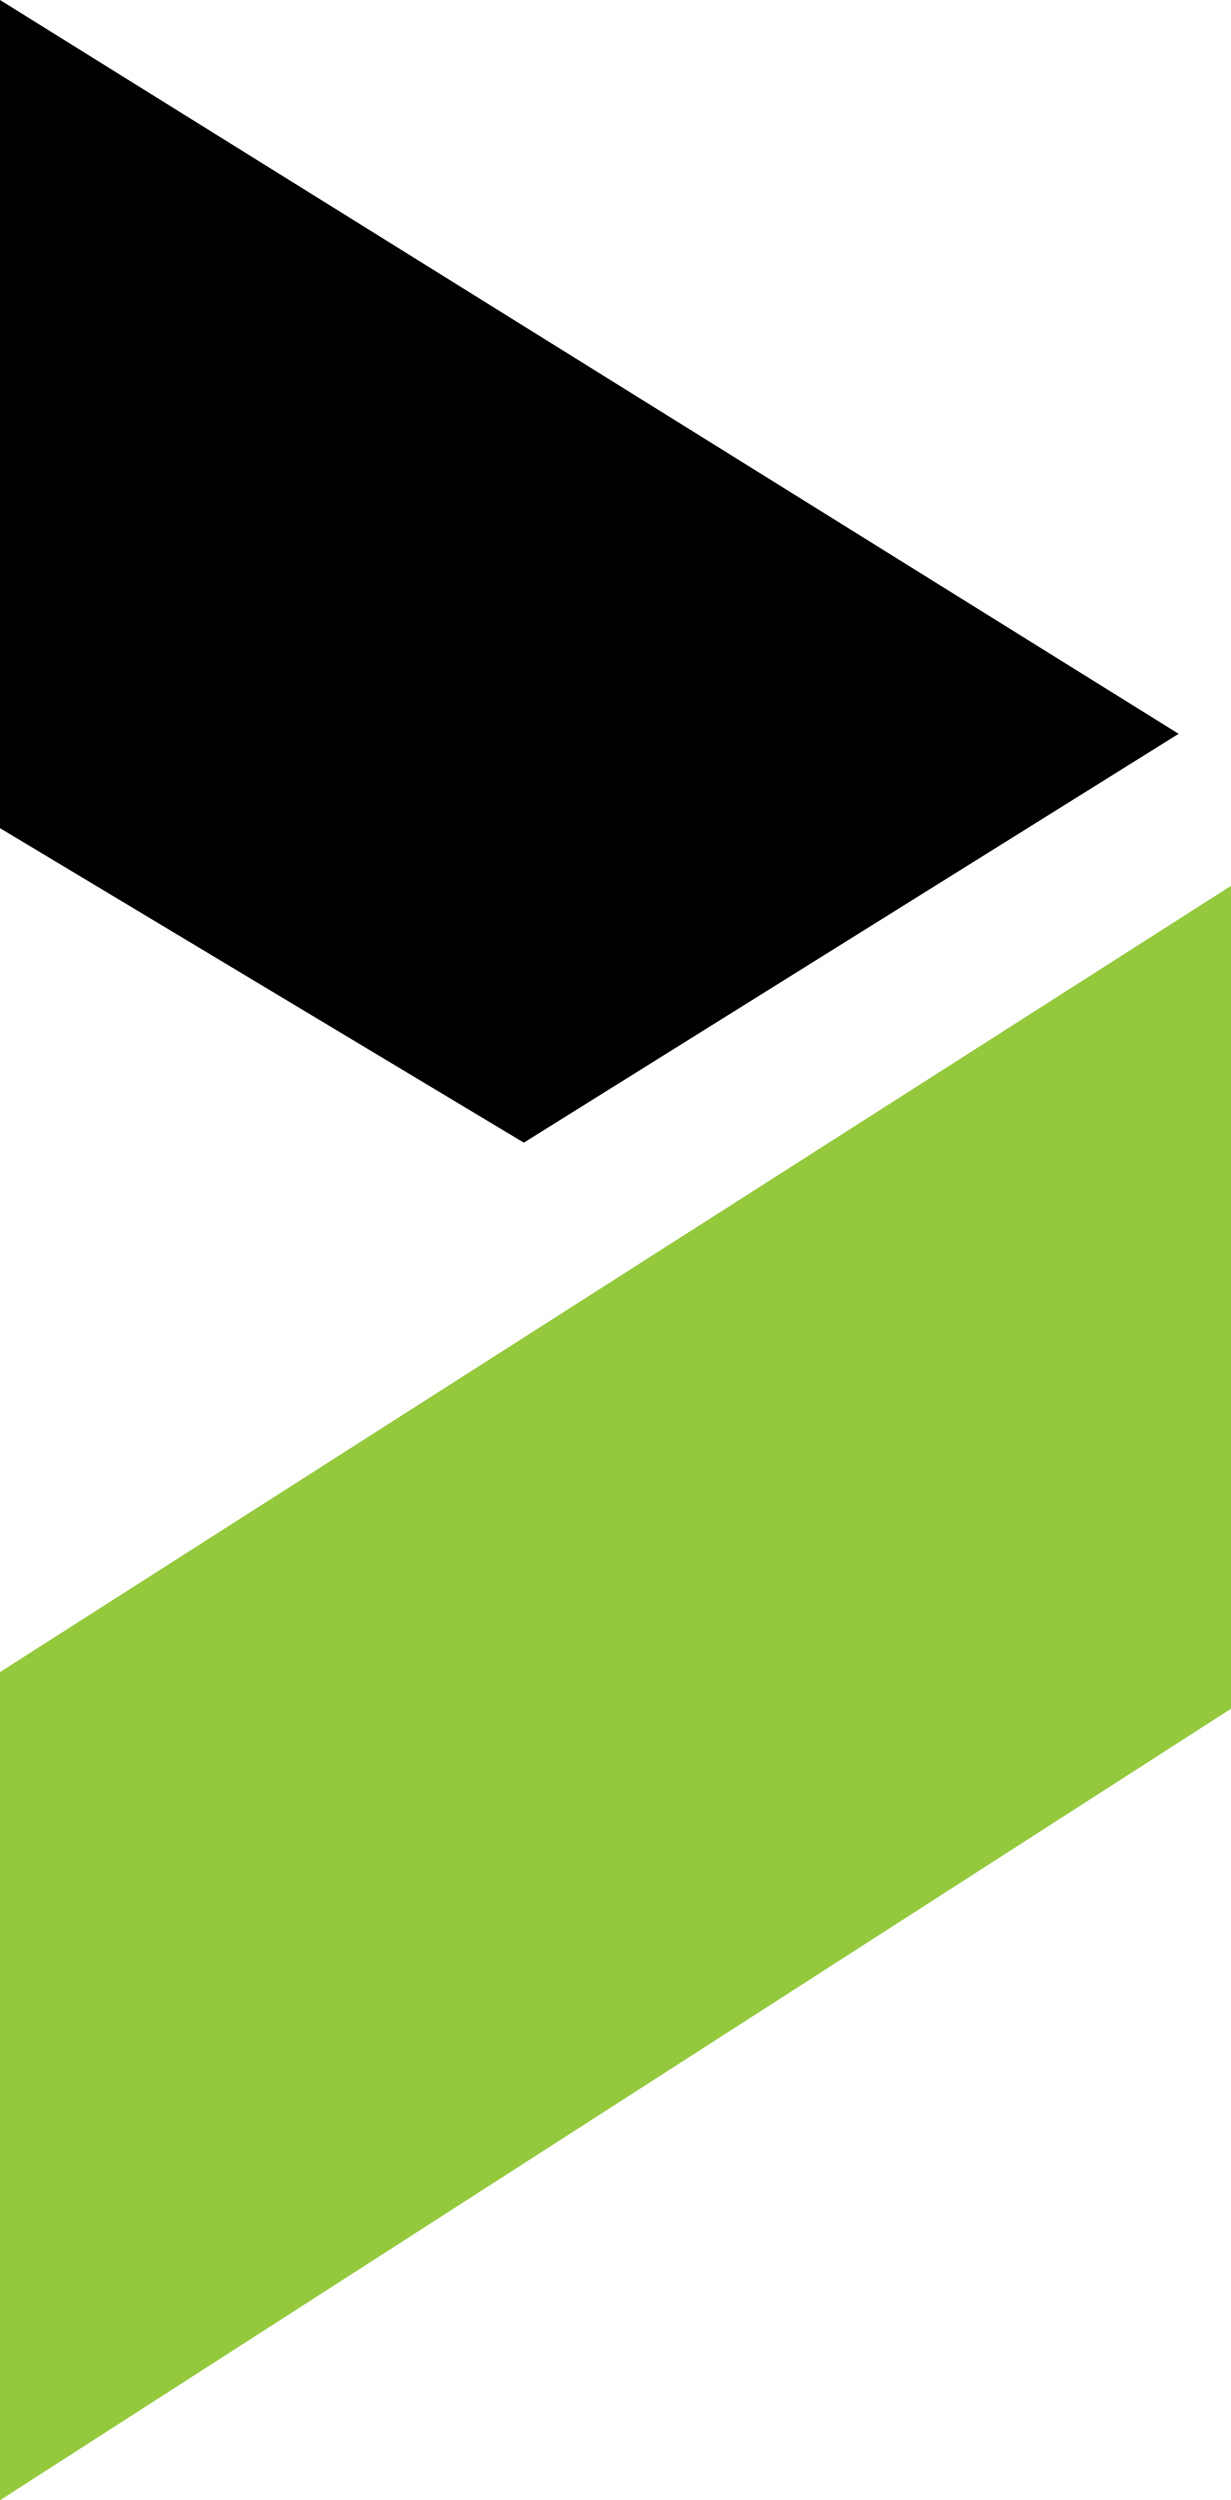 <?xml version="1.0" encoding="utf-8"?>
<!-- Generator: Adobe Illustrator 24.2.1, SVG Export Plug-In . SVG Version: 6.00 Build 0)  -->
<svg version="1.1" id="Layer_1" xmlns="http://www.w3.org/2000/svg" xmlns:xlink="http://www.w3.org/1999/xlink" x="0px" y="0px"
	 viewBox="0 0 23.5 47.7" style="enable-background:new 0 0 23.5 47.7;" xml:space="preserve">
<style type="text/css">
	.st0{fill:#94C93D;}
</style>
<g>
	<g>
		<polygon points="0,0 0,15.8 10,21.8 22.5,14 		"/>
		<polygon class="st0" points="0,31.9 23.5,16.9 23.5,32.6 0,47.7 		"/>
	</g>
</g>
</svg>
